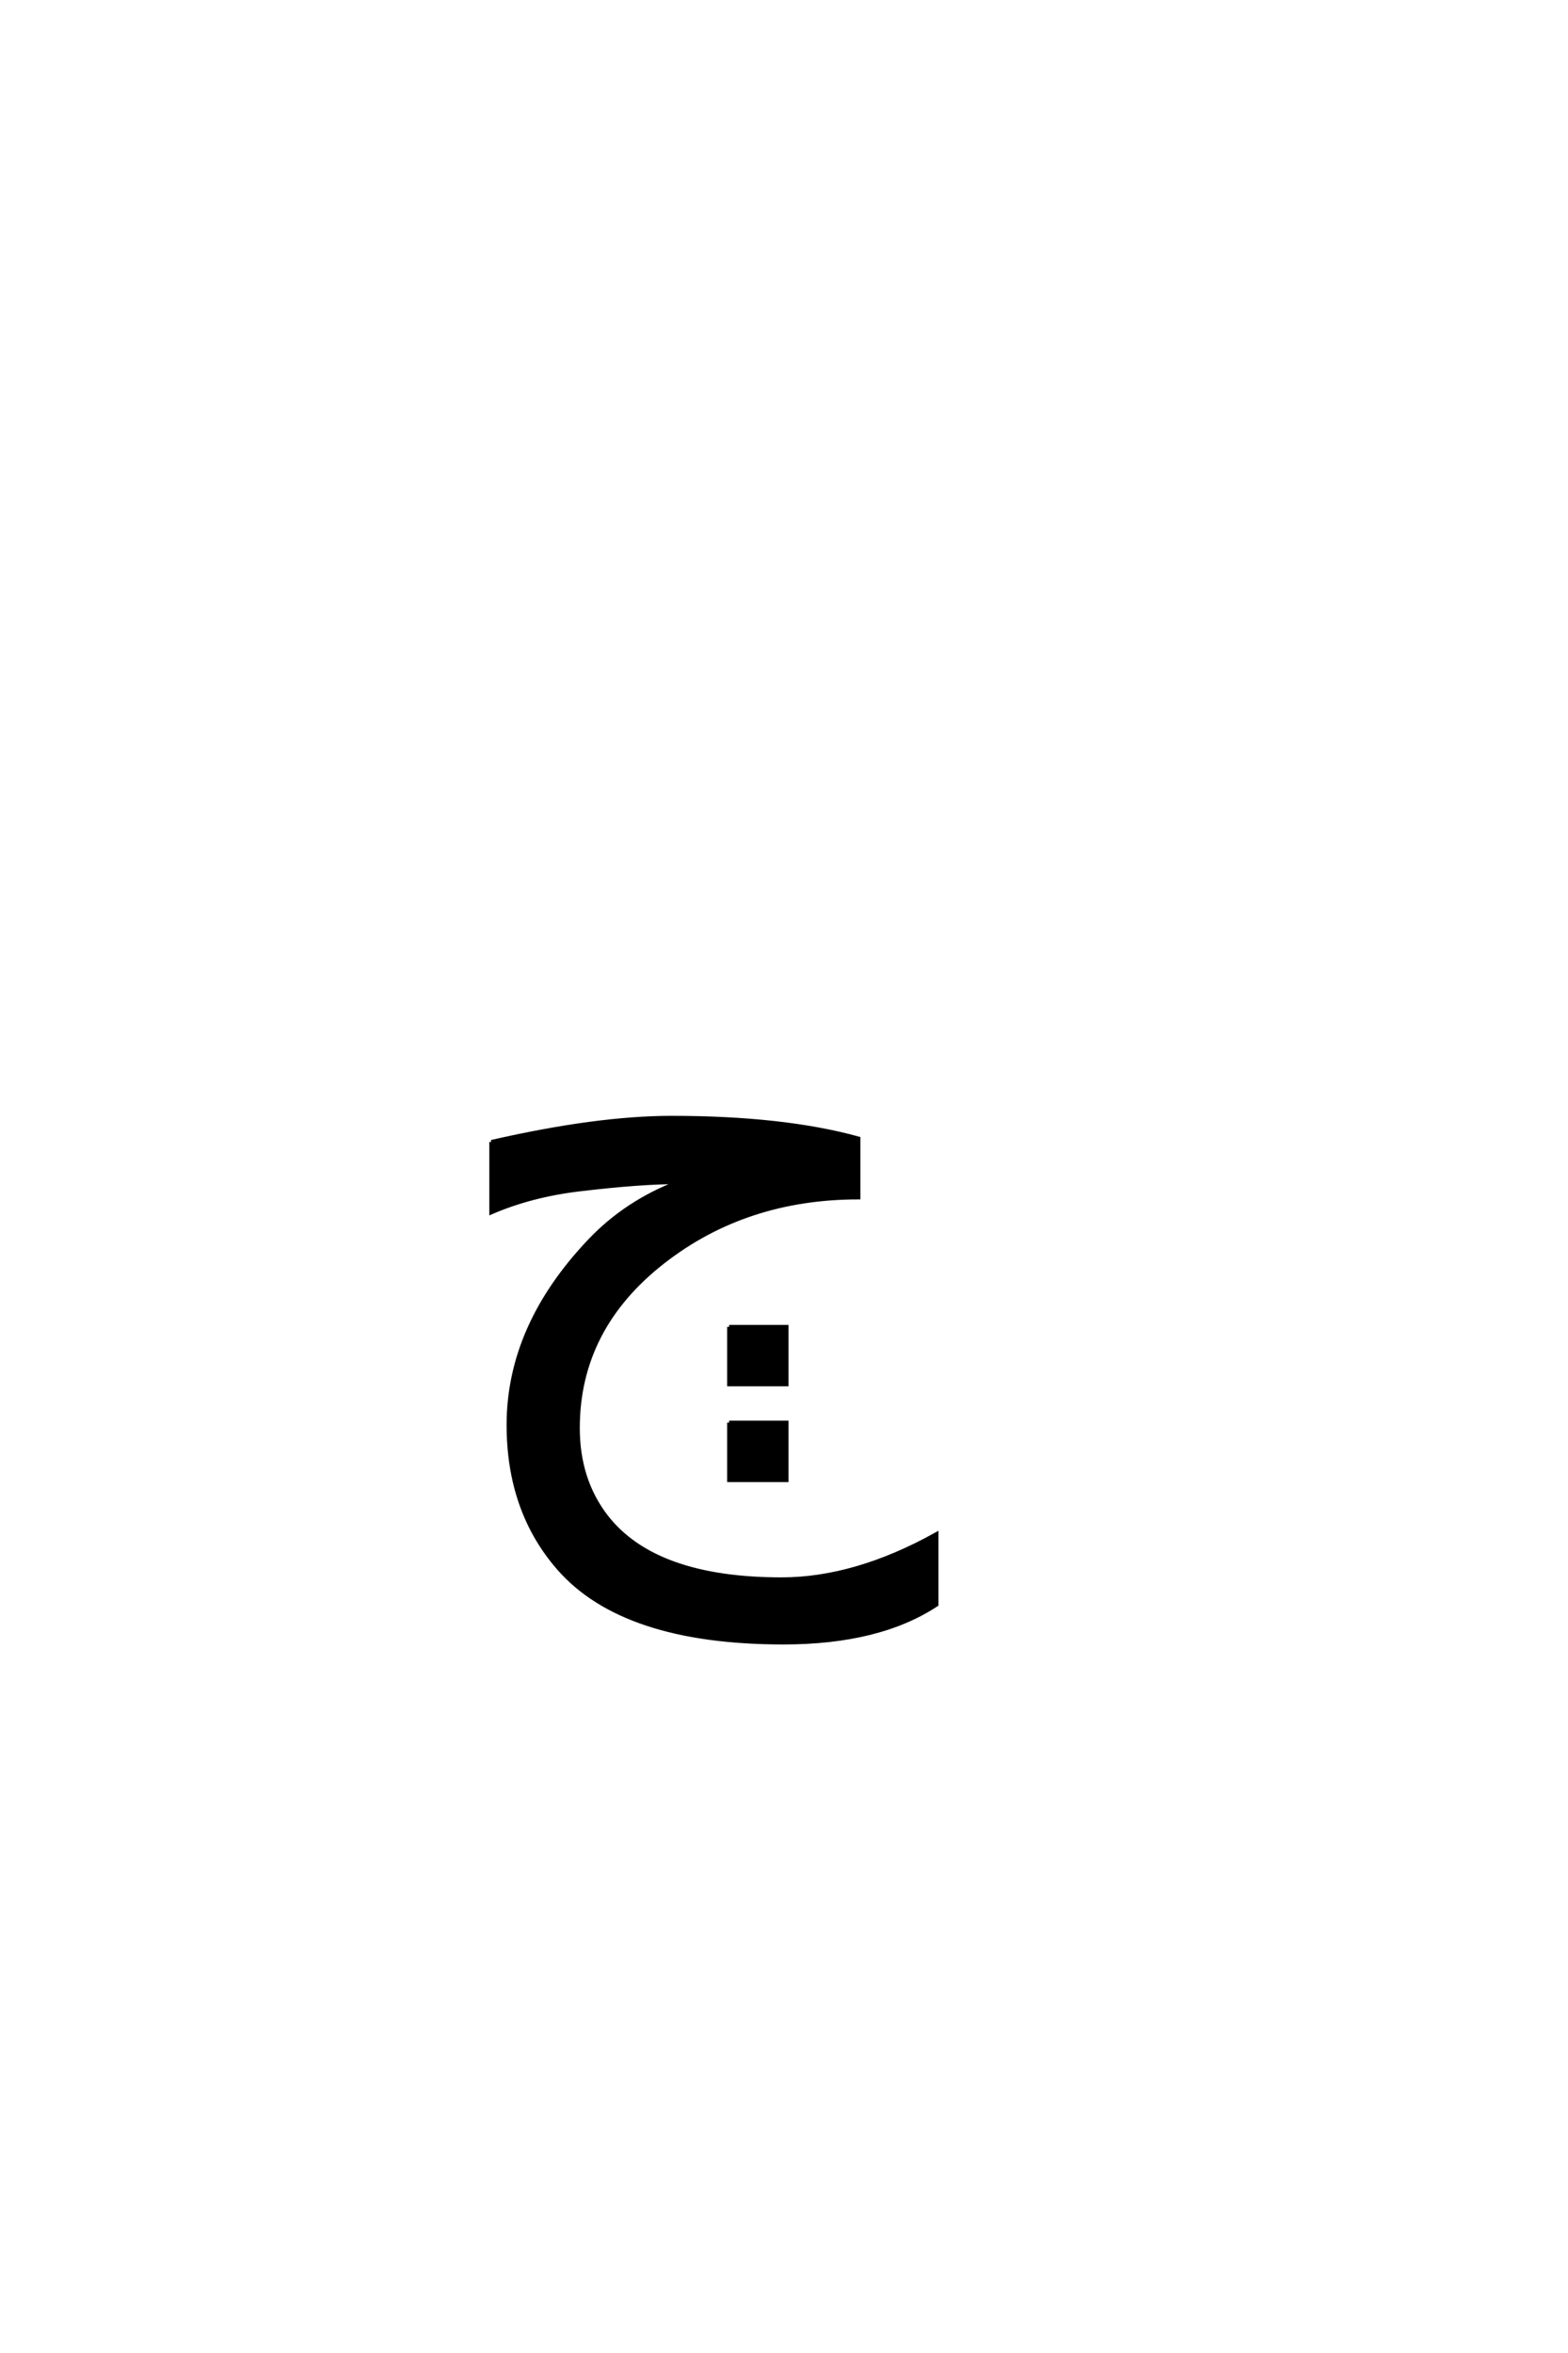 <?xml version='1.0' encoding='UTF-8'?>
<!DOCTYPE svg PUBLIC "-//W3C//DTD SVG 1.0//EN"
"http://www.w3.org/TR/2001/REC-SVG-20010904/DTD/svg10.dtd">

<svg xmlns='http://www.w3.org/2000/svg' version='1.0' width='40.0' height='60.0'>

 <g transform='scale(0.1 -0.1) translate(110.0 -370.0)'>
  <path d='M15.328 78.812
Q42.281 84.969 61.328 84.969
Q89.844 84.969 108.984 79.688
L108.984 64.656
Q80.281 64.656 59.281 48.344
Q37.406 31.344 37.406 5.859
Q37.406 -7.328 44.625 -16.703
Q57.031 -32.719 89.359 -32.719
Q108.203 -32.719 128.906 -21.188
L128.906 -39.156
Q114.266 -48.828 89.844 -48.828
Q49.031 -48.828 32.516 -29.891
Q19.734 -15.234 19.734 6.641
Q19.734 31.844 40.438 53.609
Q49.812 63.484 63.188 68.562
Q53.328 68.562 37.797 66.703
Q25.484 65.234 15.328 60.844
L15.328 78.812
L15.328 78.812
M76 7.234
L90.656 7.234
L90.656 -7.422
L76 -7.422
L76 7.234
L76 7.234
M76 31.656
L90.656 31.656
L90.656 17
L76 17
L76 31.656
' style='fill: #000000; stroke: #000000'/>
 </g>
</svg>
